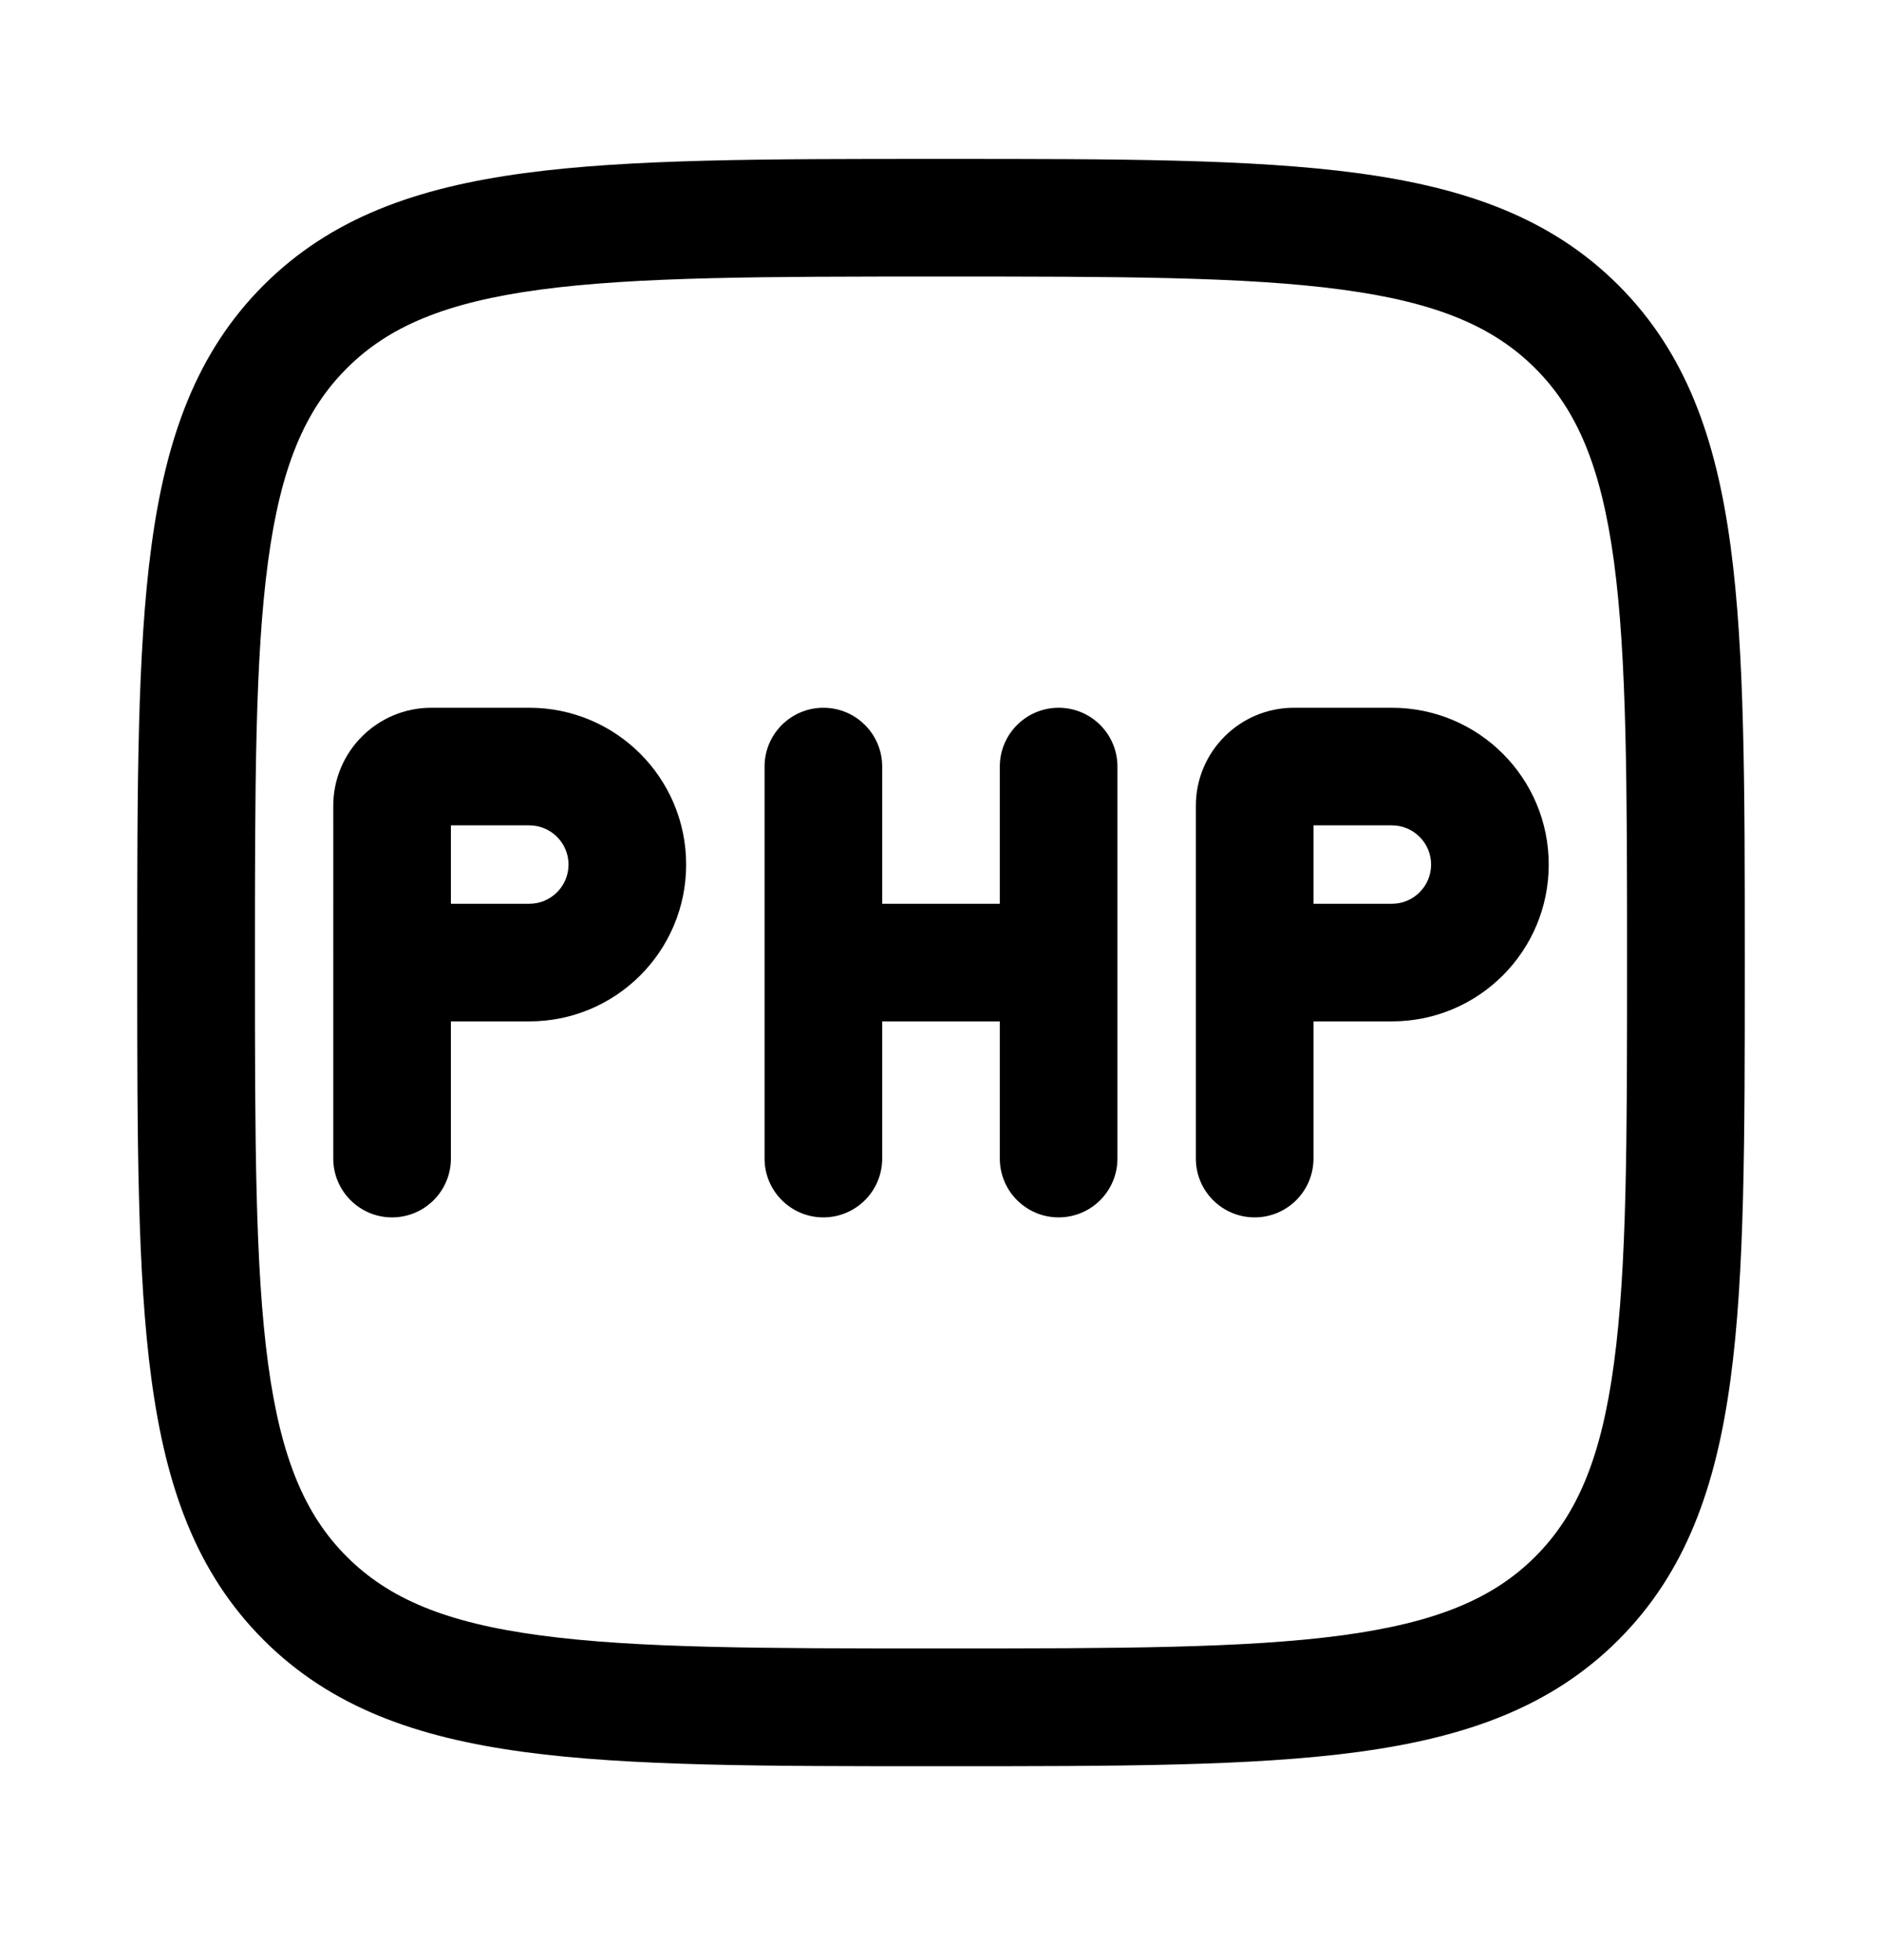 <svg fill="none" height="25" viewBox="0 0 24 25" width="24" xmlns="http://www.w3.org/2000/svg"><g clip-rule="evenodd" fill="rgb(0,0,0)" fill-rule="evenodd"><path d="m11.943 2.027h.114c2.191-0 3.911-0 5.255.181 1.377.185 2.469.572 3.327 1.43s1.245 1.95 1.43 3.327c.181 1.343.181 3.064.181 5.255v.114c0 2.191 0 3.911-.181 5.255-.185 1.377-.572 2.469-1.43 3.327s-1.95 1.245-3.327 1.43c-1.343.181-3.064.181-5.255.181h-.114c-2.191 0-3.911 0-5.255-.181-1.377-.185-2.469-.572-3.327-1.43-.858-.858-1.245-1.95-1.43-3.327-.181-1.343-.181-3.064-.181-5.255v-.114c-0-2.191-0-3.911.181-5.255.185-1.377.572-2.469 1.43-3.327.858-.858 1.95-1.245 3.327-1.43 1.343-.181 3.064-.181 5.255-.181zm-5.055 1.667c-1.21.163-1.933.471-2.466 1.004-.533.533-.842 1.256-1.004 2.466-.166 1.232-.167 2.852-.167 5.112s.002 3.88.167 5.112c.163 1.21.471 1.933 1.004 2.466.533.533 1.256.842 2.466 1.004 1.232.166 2.852.167 5.112.167 2.26 0 3.88-.002 5.112-.167 1.21-.163 1.933-.471 2.466-1.004.533-.533.842-1.256 1.004-2.466.166-1.232.167-2.852.167-5.112s-.002-3.88-.167-5.112c-.163-1.21-.471-1.933-1.004-2.466-.533-.533-1.256-.842-2.466-1.004-1.232-.166-2.852-.167-5.112-.167-2.26 0-3.88.002-5.112.167z"/><path d="m4.25 10.277c0-.69.56-1.25 1.25-1.25h1.25c1.105 0 2 .895 2 2 0 1.105-.895 2-2 2h-1v1.75c0 .414-.336.75-.75.75s-.75-.336-.75-.75zm1.5 1.25h1c.276 0 .5-.224.5-.5s-.224-.5-.5-.5h-1z"/><path d="m15.25 10.277c0-.69.56-1.25 1.25-1.25h1.25c1.105 0 2 .895 2 2 0 1.105-.895 2-2 2h-1v1.75c0 .414-.336.75-.75.75s-.75-.336-.75-.75zm1.5 1.25h1c.276 0 .5-.224.5-.5s-.224-.5-.5-.5h-1z"/><path d="m10.5 9.027c.414 0 .75.336.75.75v1.75h1.5v-1.75c0-.414.336-.75.75-.75s.75.336.75.75v5c0 .414-.336.75-.75.75s-.75-.336-.75-.75v-1.75h-1.5v1.75c0 .414-.336.75-.75.75s-.75-.336-.75-.75v-5c0-.414.336-.75.75-.75z"/></g></svg>